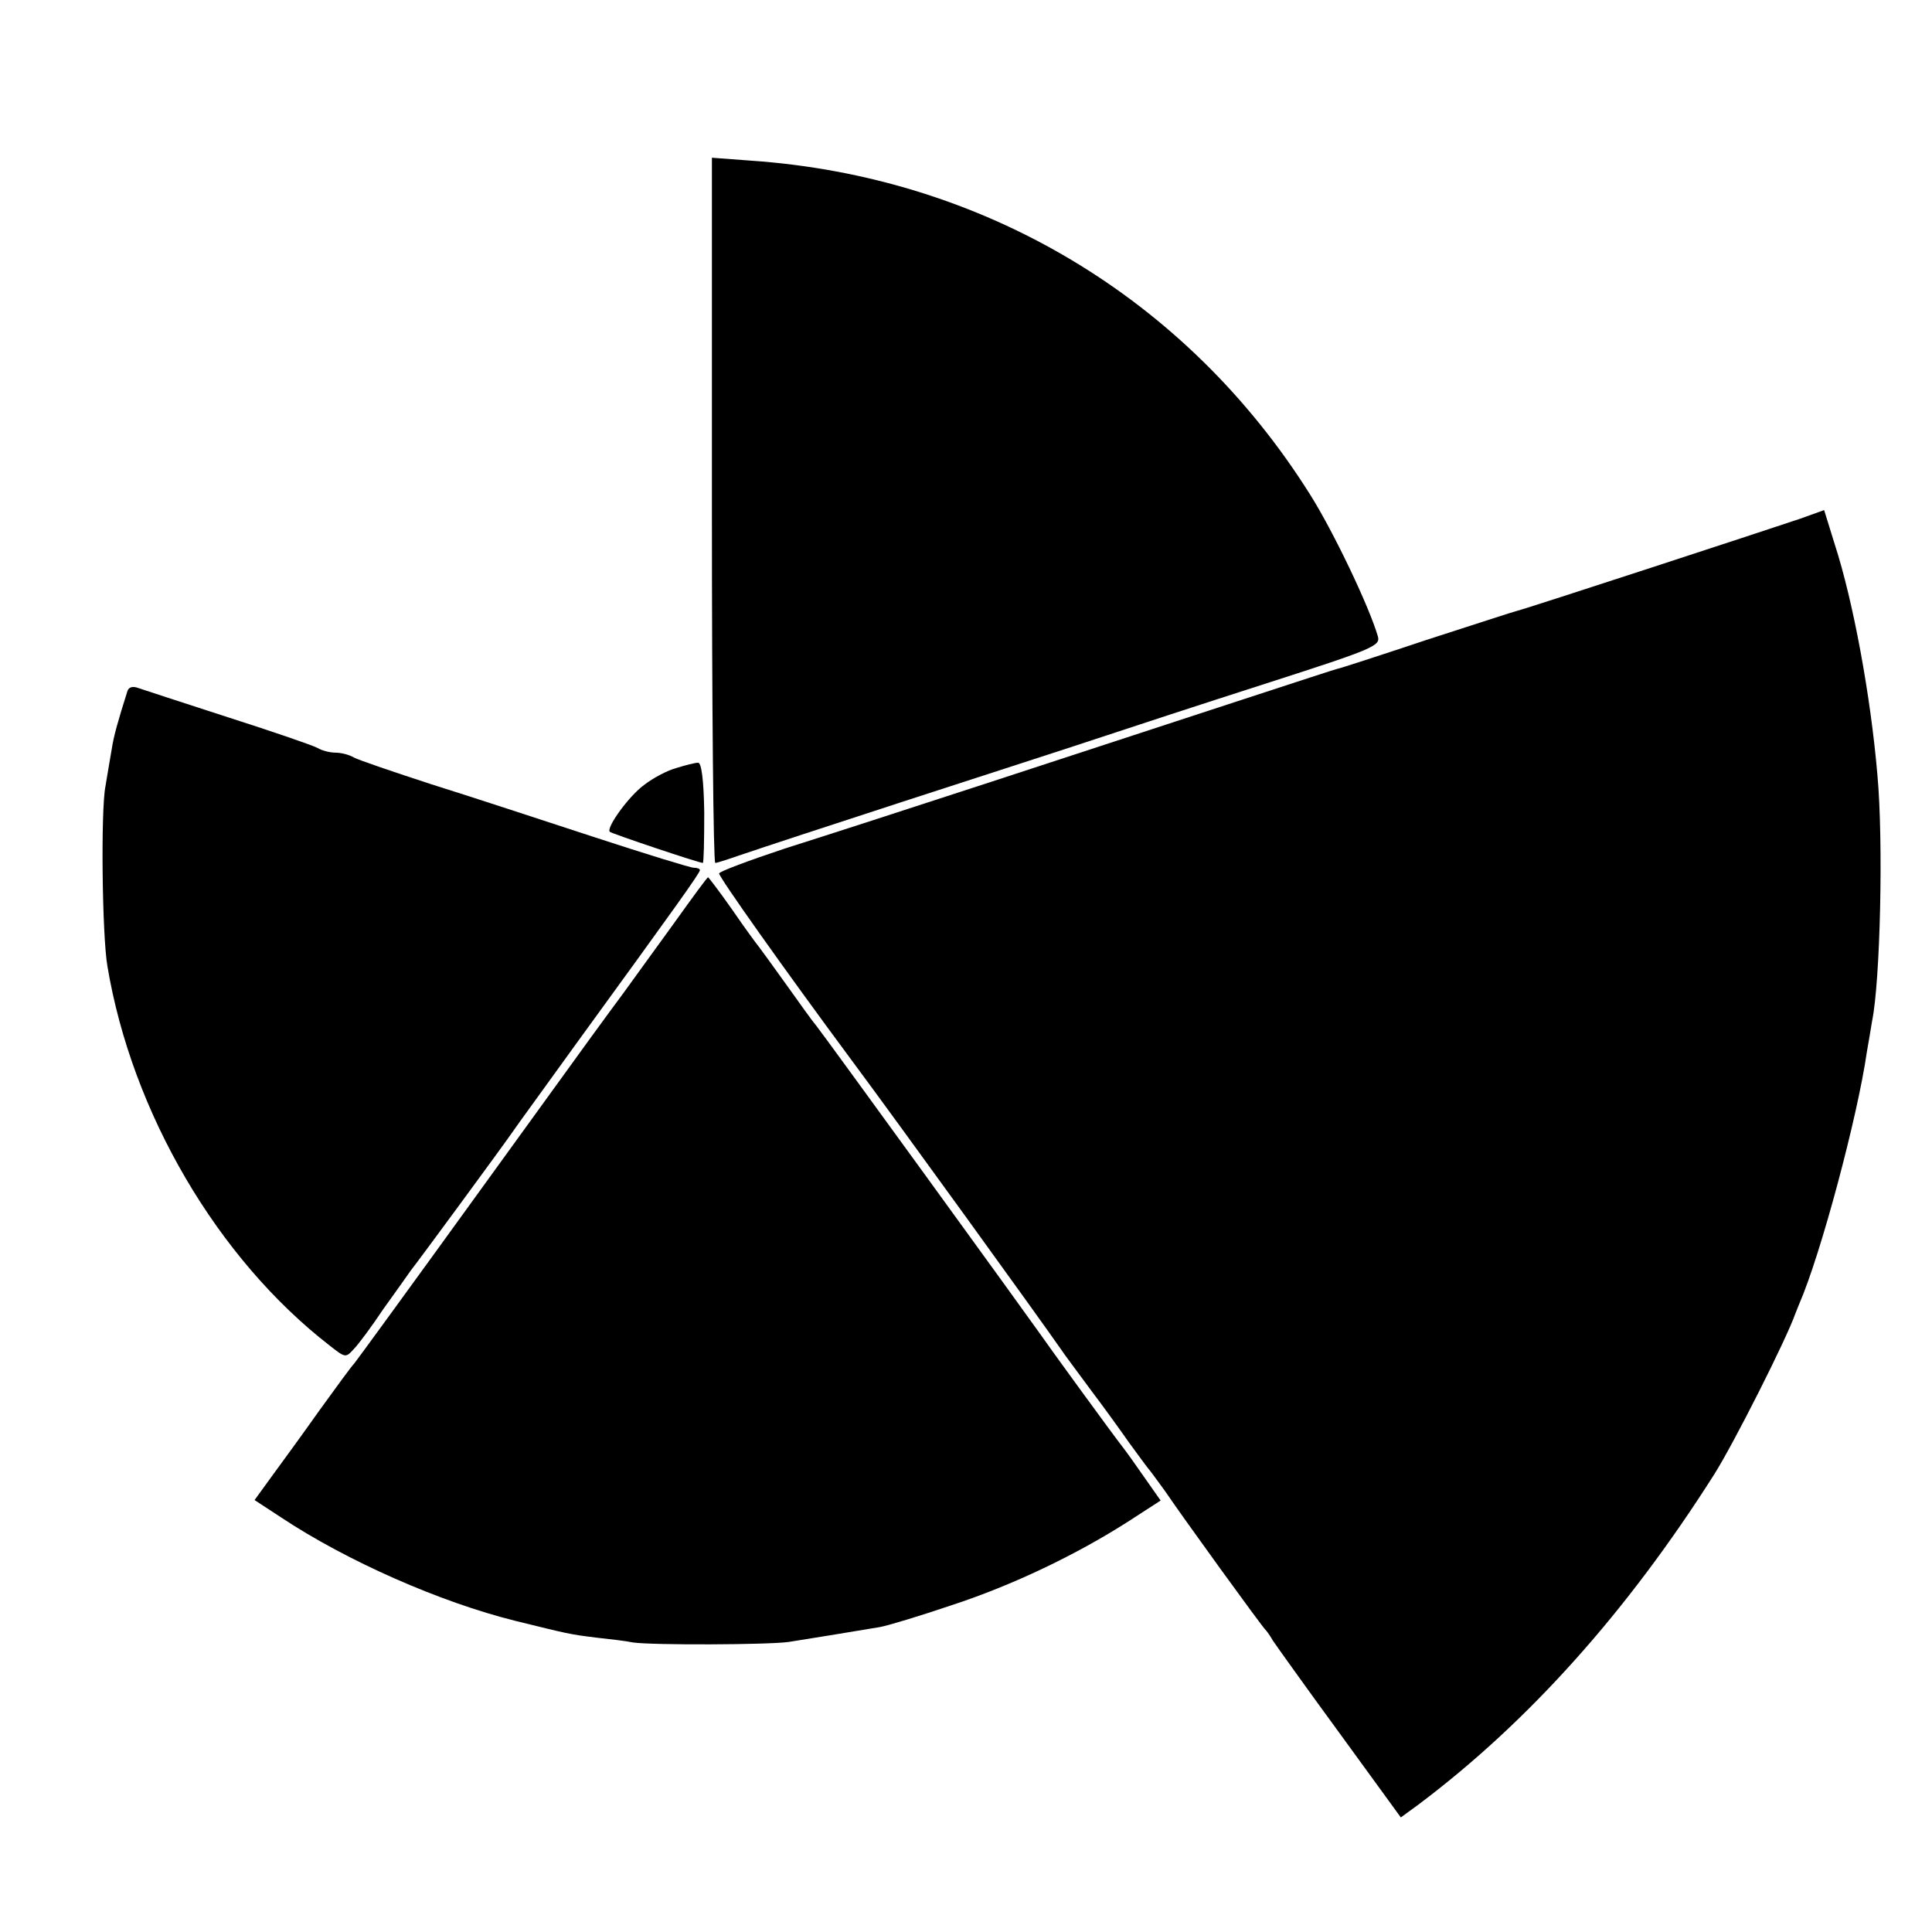 <?xml version="1.0" standalone="no"?>
<!DOCTYPE svg PUBLIC "-//W3C//DTD SVG 20010904//EN"
 "http://www.w3.org/TR/2001/REC-SVG-20010904/DTD/svg10.dtd">
<svg version="1.0" xmlns="http://www.w3.org/2000/svg"
 width="403pt" height="403pt" viewBox="0 0 403 403"
 preserveAspectRatio="xMidYMid meet">
<g transform="translate(0,403) scale(0.1,-0.1)"
fill="#000000" stroke="none">
<path d="M1485 2965 c0 -404 3 -735 7 -735 4 0 31 9 60 19 29 10 181 60 338
111 157 51 337 109 400 130 63 21 222 73 353 115 224 72 237 78 231 98 -18 62
-93 219 -141 295 -258 411 -683 664 -1168 697 l-80 6 0 -736z"/>
<path d="M3755 2948 c-59 -20 -575 -189 -590 -192 -5 -1 -91 -29 -190 -61 -99
-33 -182 -60 -185 -60 -6 -1 -307 -100 -720 -235 -162 -53 -357 -116 -433
-140 -75 -25 -137 -48 -137 -52 0 -8 136 -200 276 -389 96 -129 393 -540 436
-602 7 -11 36 -49 63 -86 28 -37 64 -87 80 -110 17 -23 35 -48 40 -54 6 -7 21
-28 35 -47 35 -52 203 -284 210 -290 3 -3 10 -13 15 -22 6 -9 68 -96 139 -193
l128 -176 37 27 c229 172 435 402 617 689 41 65 150 281 169 335 1 3 5 12 8
20 45 103 122 392 141 525 4 23 9 52 11 65 17 82 24 375 11 515 -14 163 -50
360 -89 480 l-22 71 -50 -18z"/>
<path d="M266 2589 c-20 -63 -29 -95 -33 -122 -3 -18 -9 -52 -13 -77 -10 -49
-7 -311 4 -375 51 -306 230 -611 464 -792 32 -25 33 -26 50 -7 10 10 38 48 62
84 25 35 51 71 57 80 13 16 188 254 213 290 8 12 68 94 132 183 210 289 258
356 258 362 0 3 -6 5 -13 5 -7 0 -101 29 -208 64 -107 35 -259 85 -339 110
-80 26 -153 51 -162 56 -10 6 -27 10 -38 10 -11 0 -28 4 -38 10 -9 5 -93 34
-187 64 -93 30 -178 58 -187 61 -11 4 -19 2 -22 -6z"/>
<path d="M1411 2428 c-19 -5 -49 -21 -67 -35 -33 -24 -80 -90 -72 -98 4 -4
186 -65 194 -65 2 0 3 47 3 105 -1 69 -6 105 -13 104 -6 0 -26 -5 -45 -11z"/>
<path d="M1405 2103 c-39 -54 -86 -119 -105 -145 -45 -61 -31 -41 -310 -427
-133 -184 -246 -339 -251 -345 -6 -6 -38 -50 -72 -97 -34 -48 -79 -110 -99
-137 l-37 -51 55 -36 c137 -91 332 -177 489 -216 110 -27 112 -28 169 -35 28
-3 62 -7 76 -10 41 -6 282 -5 325 1 39 6 130 21 190 31 17 3 83 23 148 45 129
42 262 106 370 175 l68 44 -33 47 c-18 26 -38 54 -45 63 -22 28 -158 215 -173
237 -23 33 -453 626 -467 643 -7 8 -35 47 -62 85 -28 39 -54 75 -58 80 -5 6
-30 40 -56 78 -26 37 -49 67 -50 67 -2 0 -34 -44 -72 -97z"/>
</g>
</svg>
